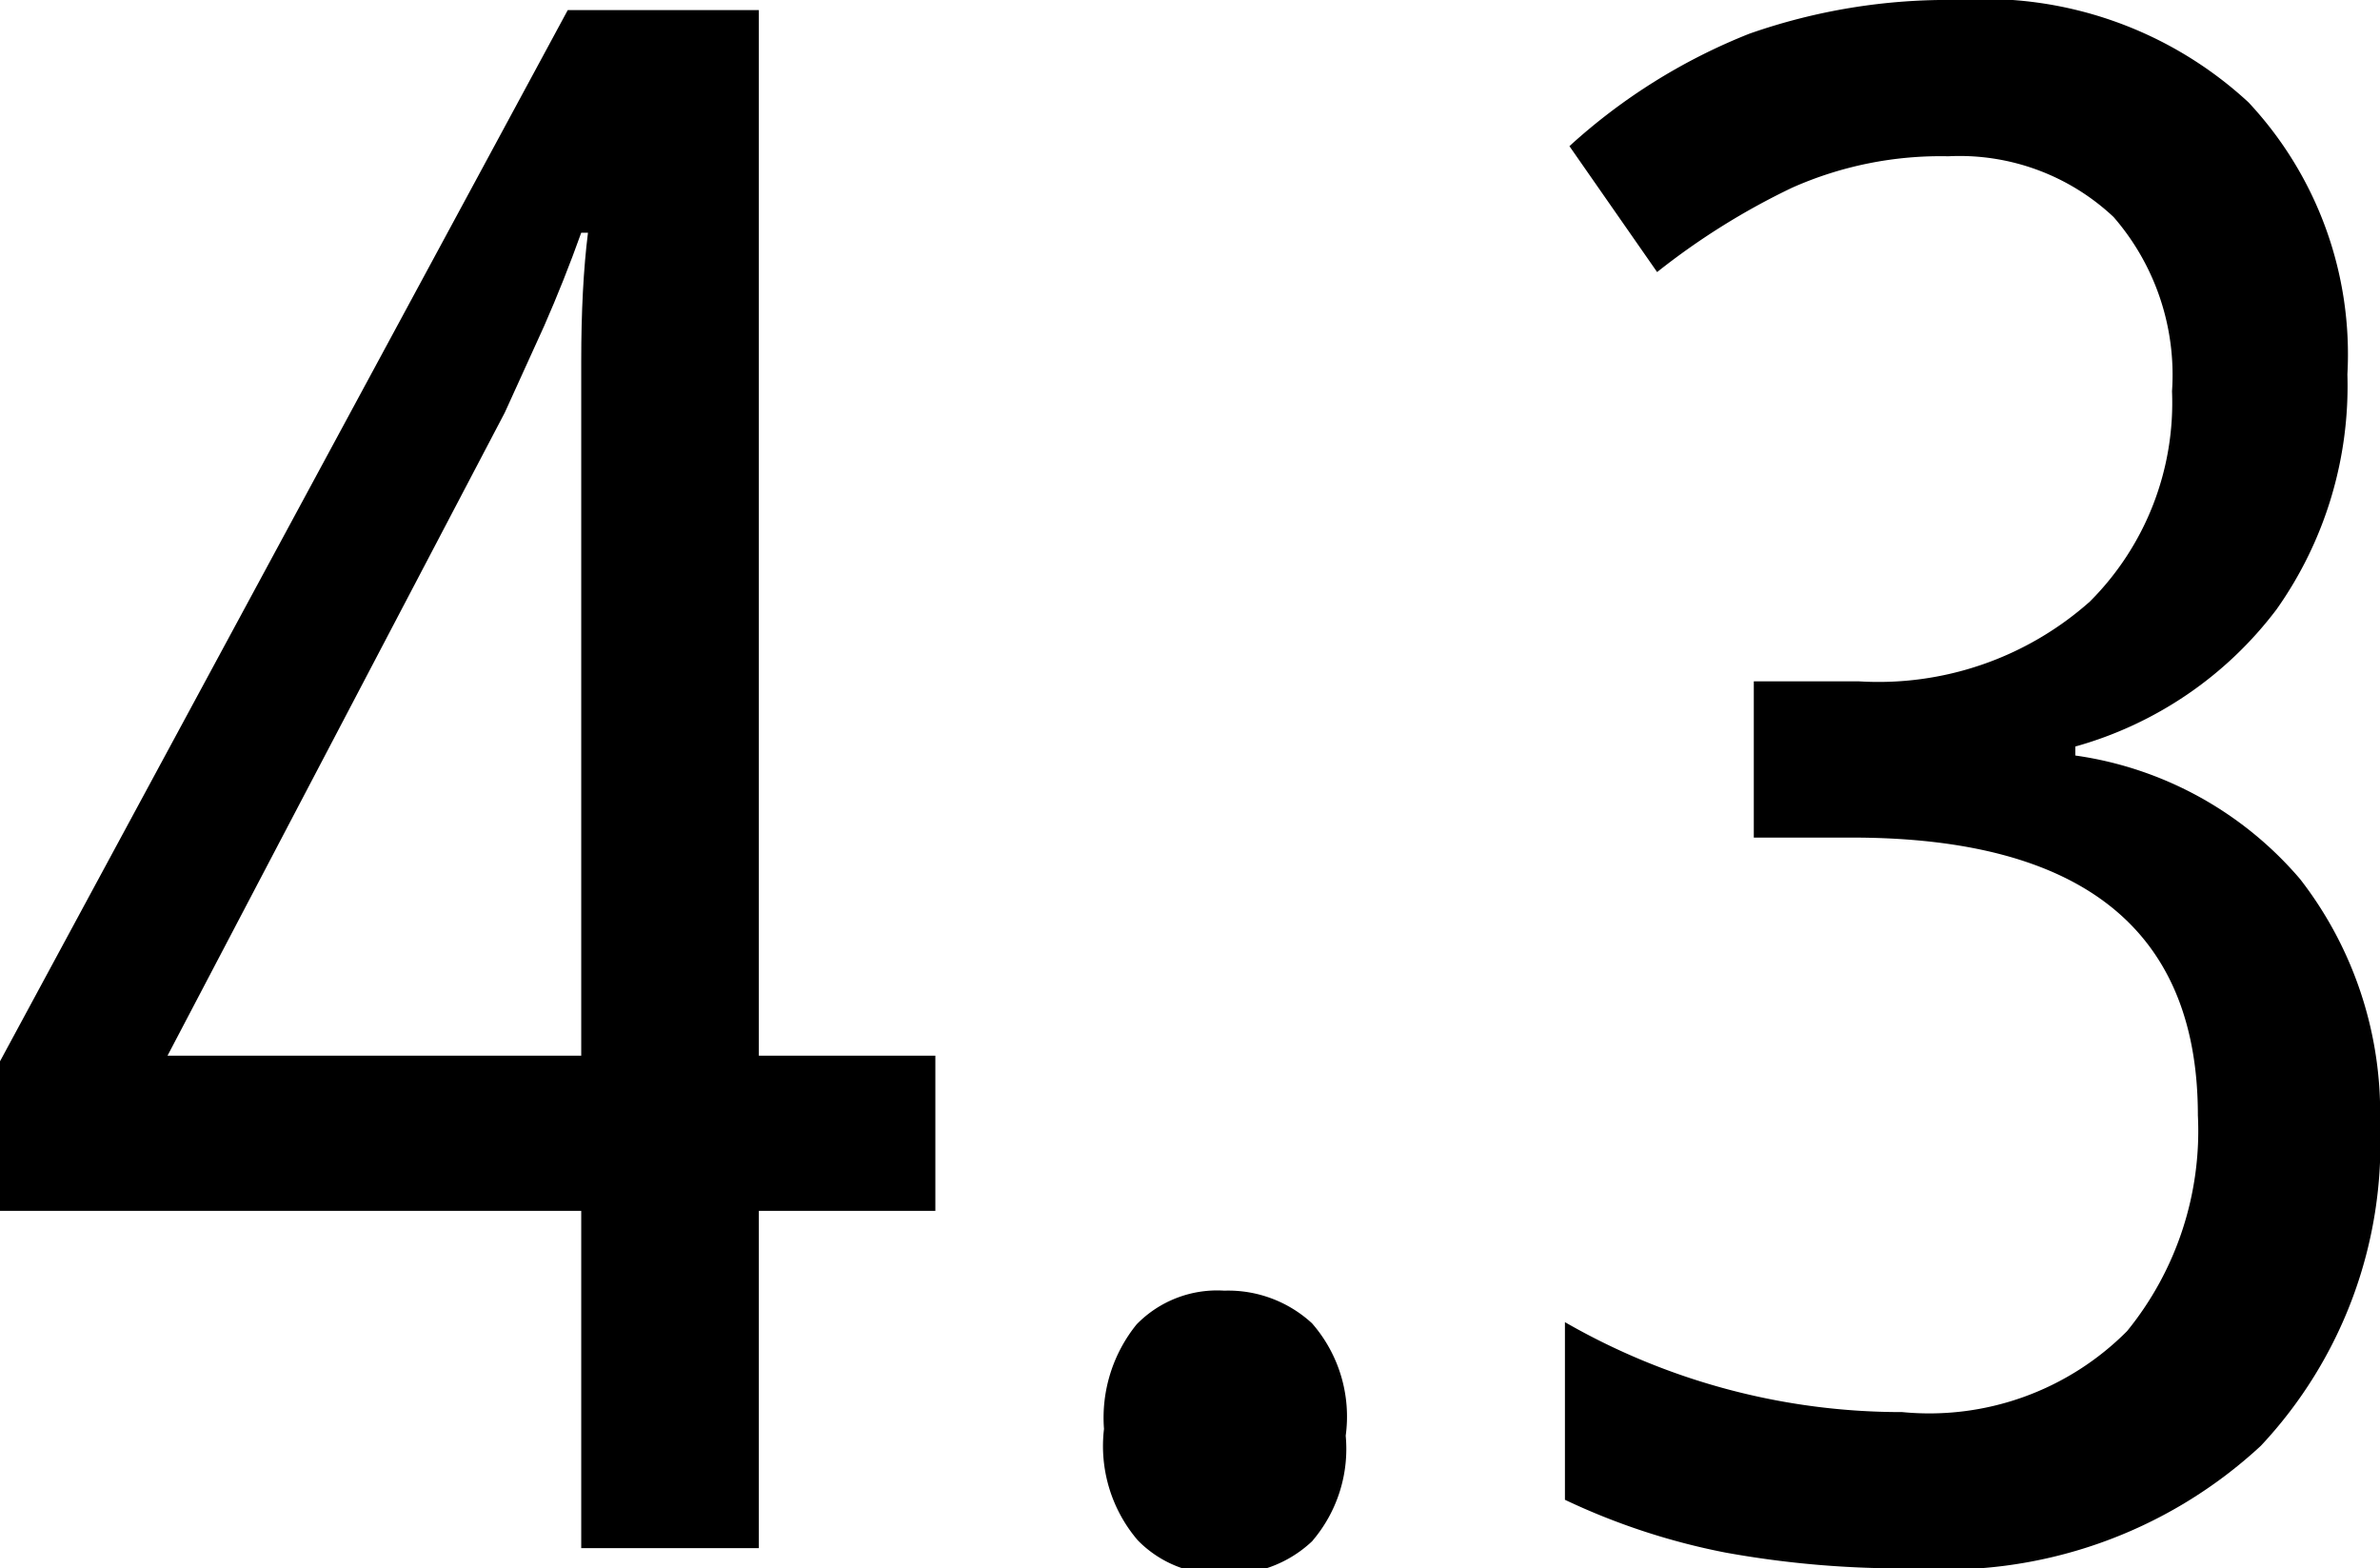 <svg xmlns="http://www.w3.org/2000/svg" viewBox="0 0 21.17 13.95"><title>Asset 8</title><path d="M8.32,10.77H6.75v3H5.17v-3H0V9.44L5.05.09H6.75V9.39H8.32ZM5.17,9.39V4.48q0-.61,0-1.27t.06-1.14H5.17q-.15.42-.33.83l-.35.77-3,5.72Z"/><path d="M9.82,12.71a1.32,1.32,0,0,1,.29-.93,1,1,0,0,1,.78-.3,1.1,1.1,0,0,1,.78.29,1.26,1.26,0,0,1,.3,1,1.26,1.26,0,0,1-.3.94,1.07,1.07,0,0,1-.78.29,1,1,0,0,1-.77-.3A1.29,1.29,0,0,1,9.82,12.71Z"/><path d="M20.88,3.33a3.44,3.44,0,0,1-.63,2.09,3.38,3.38,0,0,1-1.79,1.22v.08a3.22,3.22,0,0,1,2,1.1A3.39,3.39,0,0,1,21.17,10a3.93,3.93,0,0,1-1.06,2.86A4.13,4.13,0,0,1,17,13.95a8.81,8.81,0,0,1-1.65-.14,6,6,0,0,1-1.43-.47V11.76a6,6,0,0,0,3,.8,2.48,2.48,0,0,0,2-.72,2.82,2.82,0,0,0,.63-1.92q0-2.47-3.08-2.47h-.87V6.06h.93a2.83,2.83,0,0,0,2.06-.71,2.5,2.5,0,0,0,.73-1.87,2.14,2.14,0,0,0-.52-1.55,2,2,0,0,0-1.47-.54,3.25,3.25,0,0,0-1.39.28,6.3,6.3,0,0,0-1.2.75l-.78-1.12a5.23,5.23,0,0,1,1.6-1A5.33,5.33,0,0,1,17.4,0,3.46,3.46,0,0,1,20,.91,3.28,3.28,0,0,1,20.88,3.33Z"/></svg>